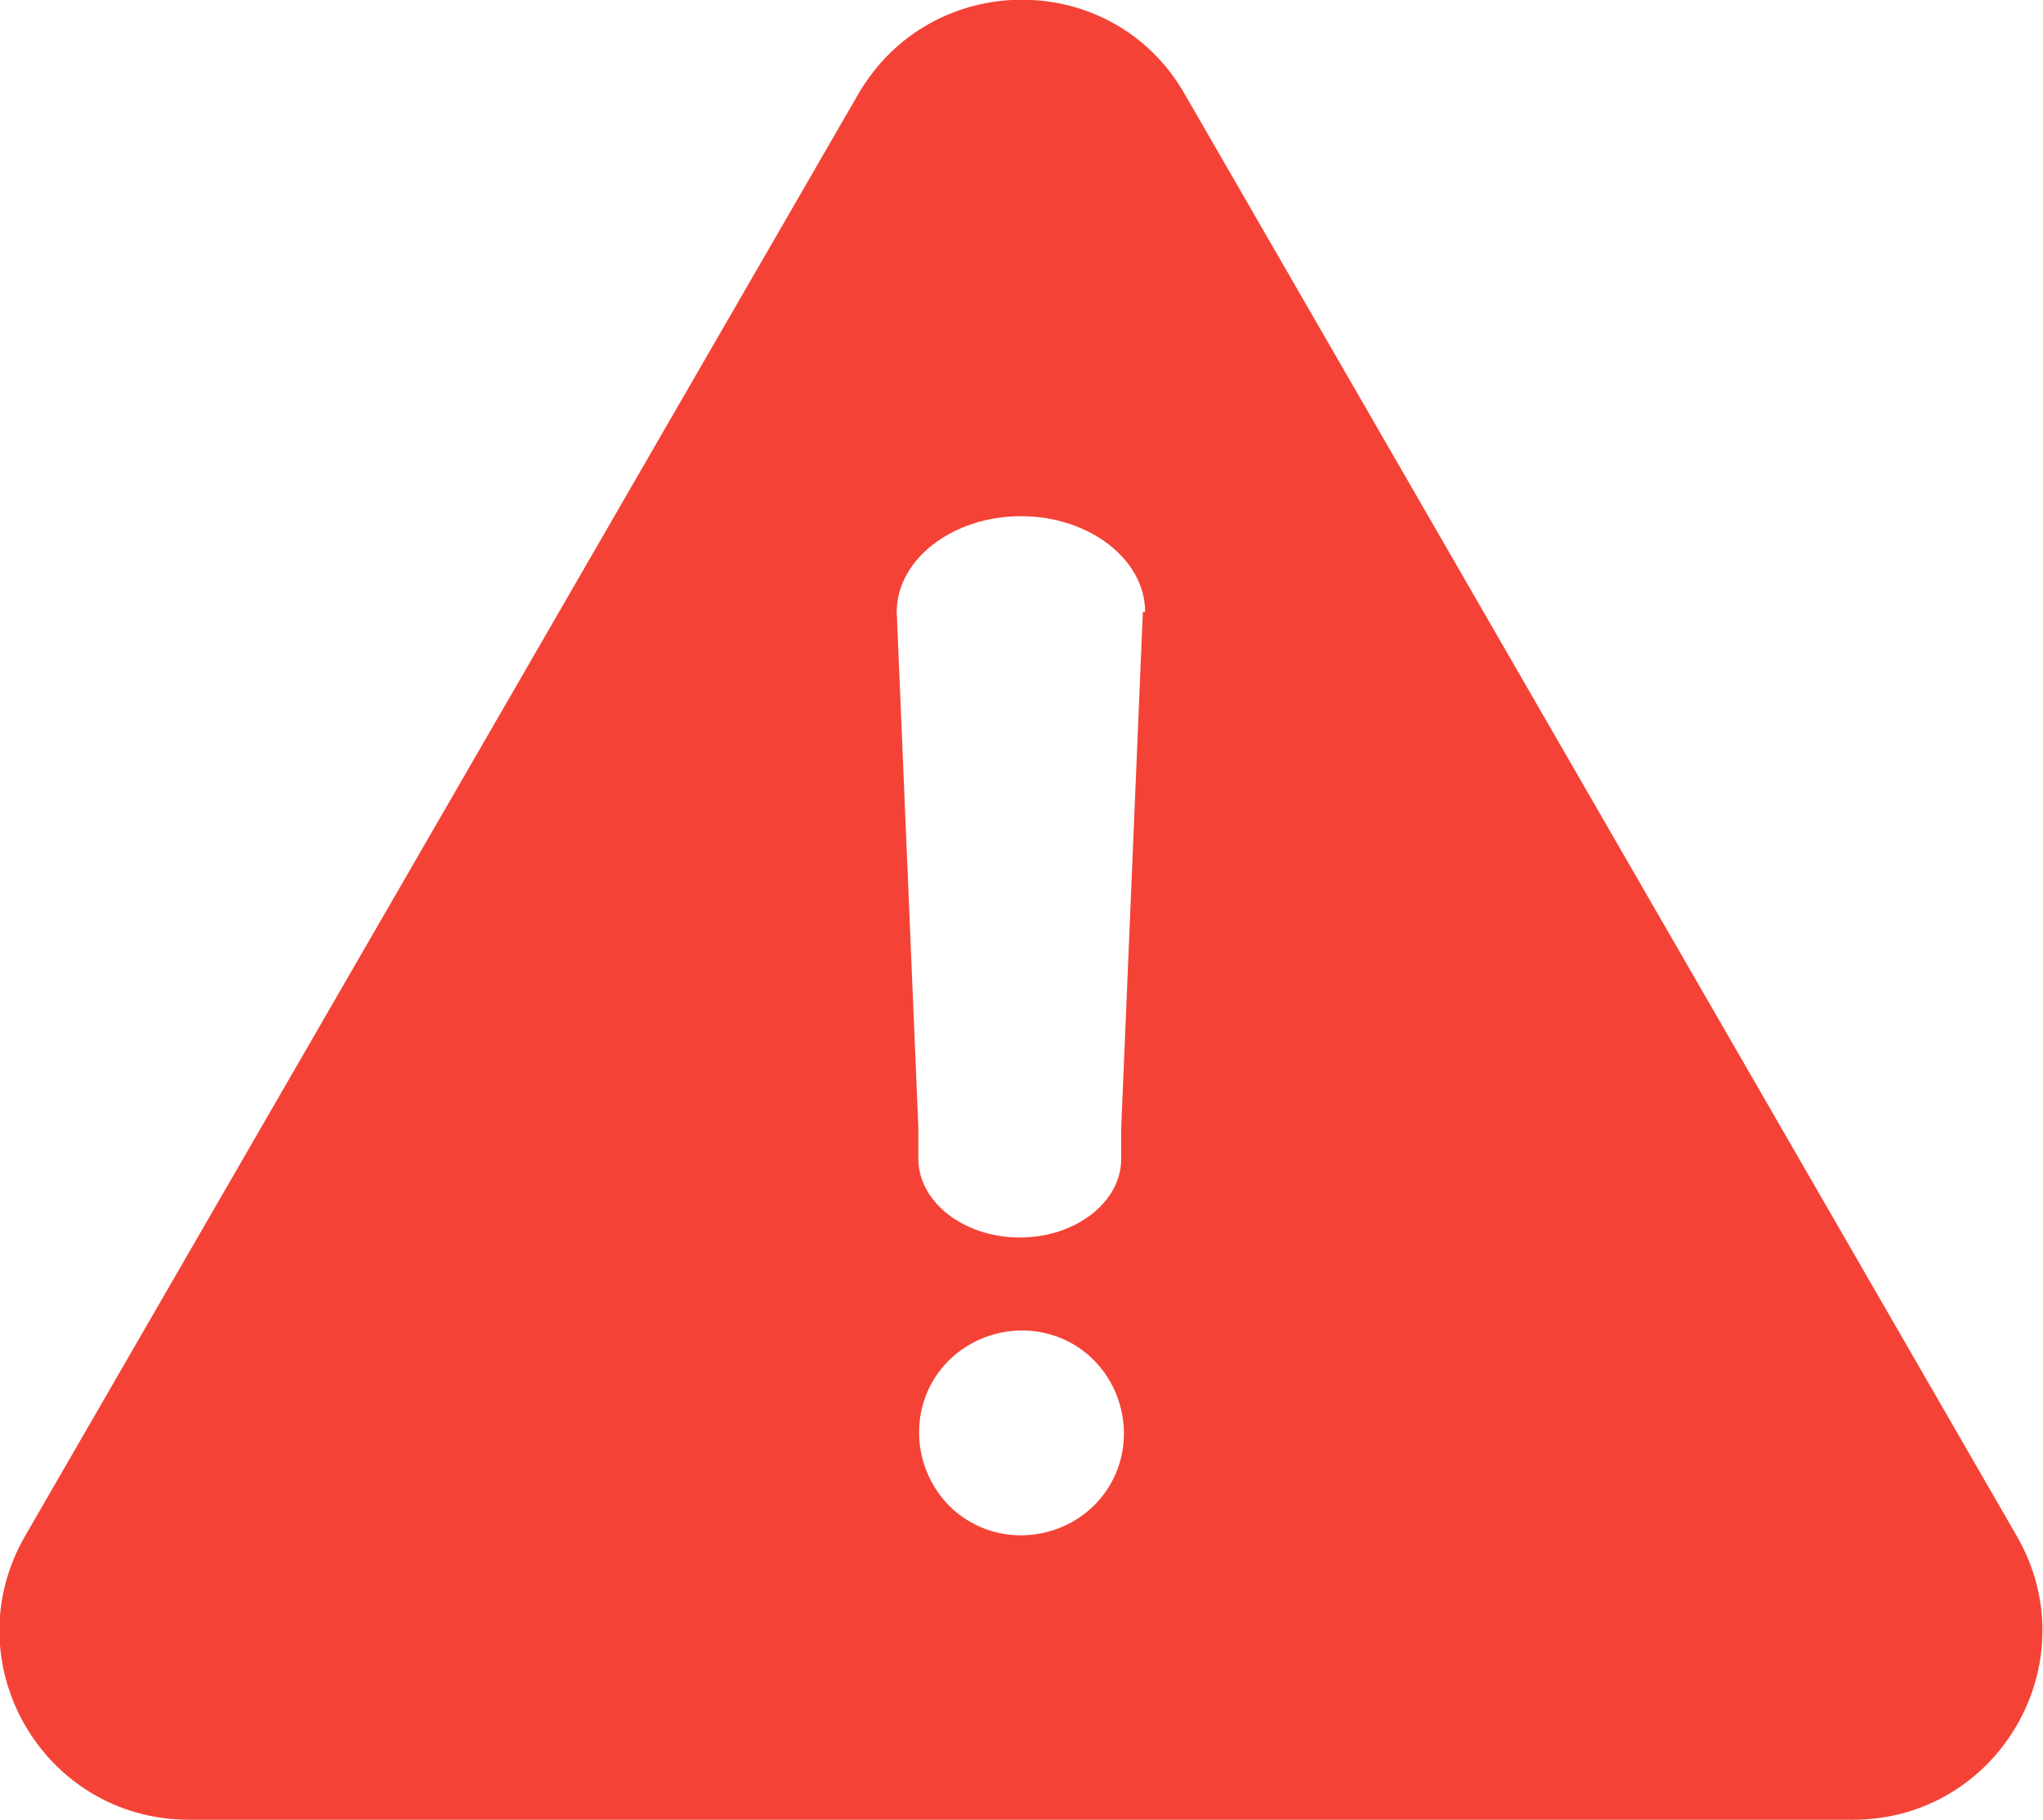 <?xml version="1.0" encoding="UTF-8"?><svg id="Layer_2" xmlns="http://www.w3.org/2000/svg" viewBox="0 0 17.93 15.97"><defs><style>.cls-1{fill:#f44336;}</style></defs><g id="Icons"><path id="precaution" class="cls-1" d="m10.4.83l7.3,12.65c.64,1.11-.16,2.49-1.44,2.49H1.66c-1.28,0-2.08-1.38-1.44-2.49L7.53.83c.64-1.11,2.24-1.11,2.87,0Zm-1.03,10.94c-.44-.22-.99-.04-1.21.4s-.04.99.4,1.21.99.04,1.21-.4.04-.99-.4-1.21Zm.68-6.4c0-.46-.49-.84-1.09-.84s-1.09.38-1.09.84l.19,4.53s0,0,0,0v.27c0,.38.4.69.89.69s.89-.31.89-.69v-.27s0,0,0,0l.19-4.53Z"/></g></svg>